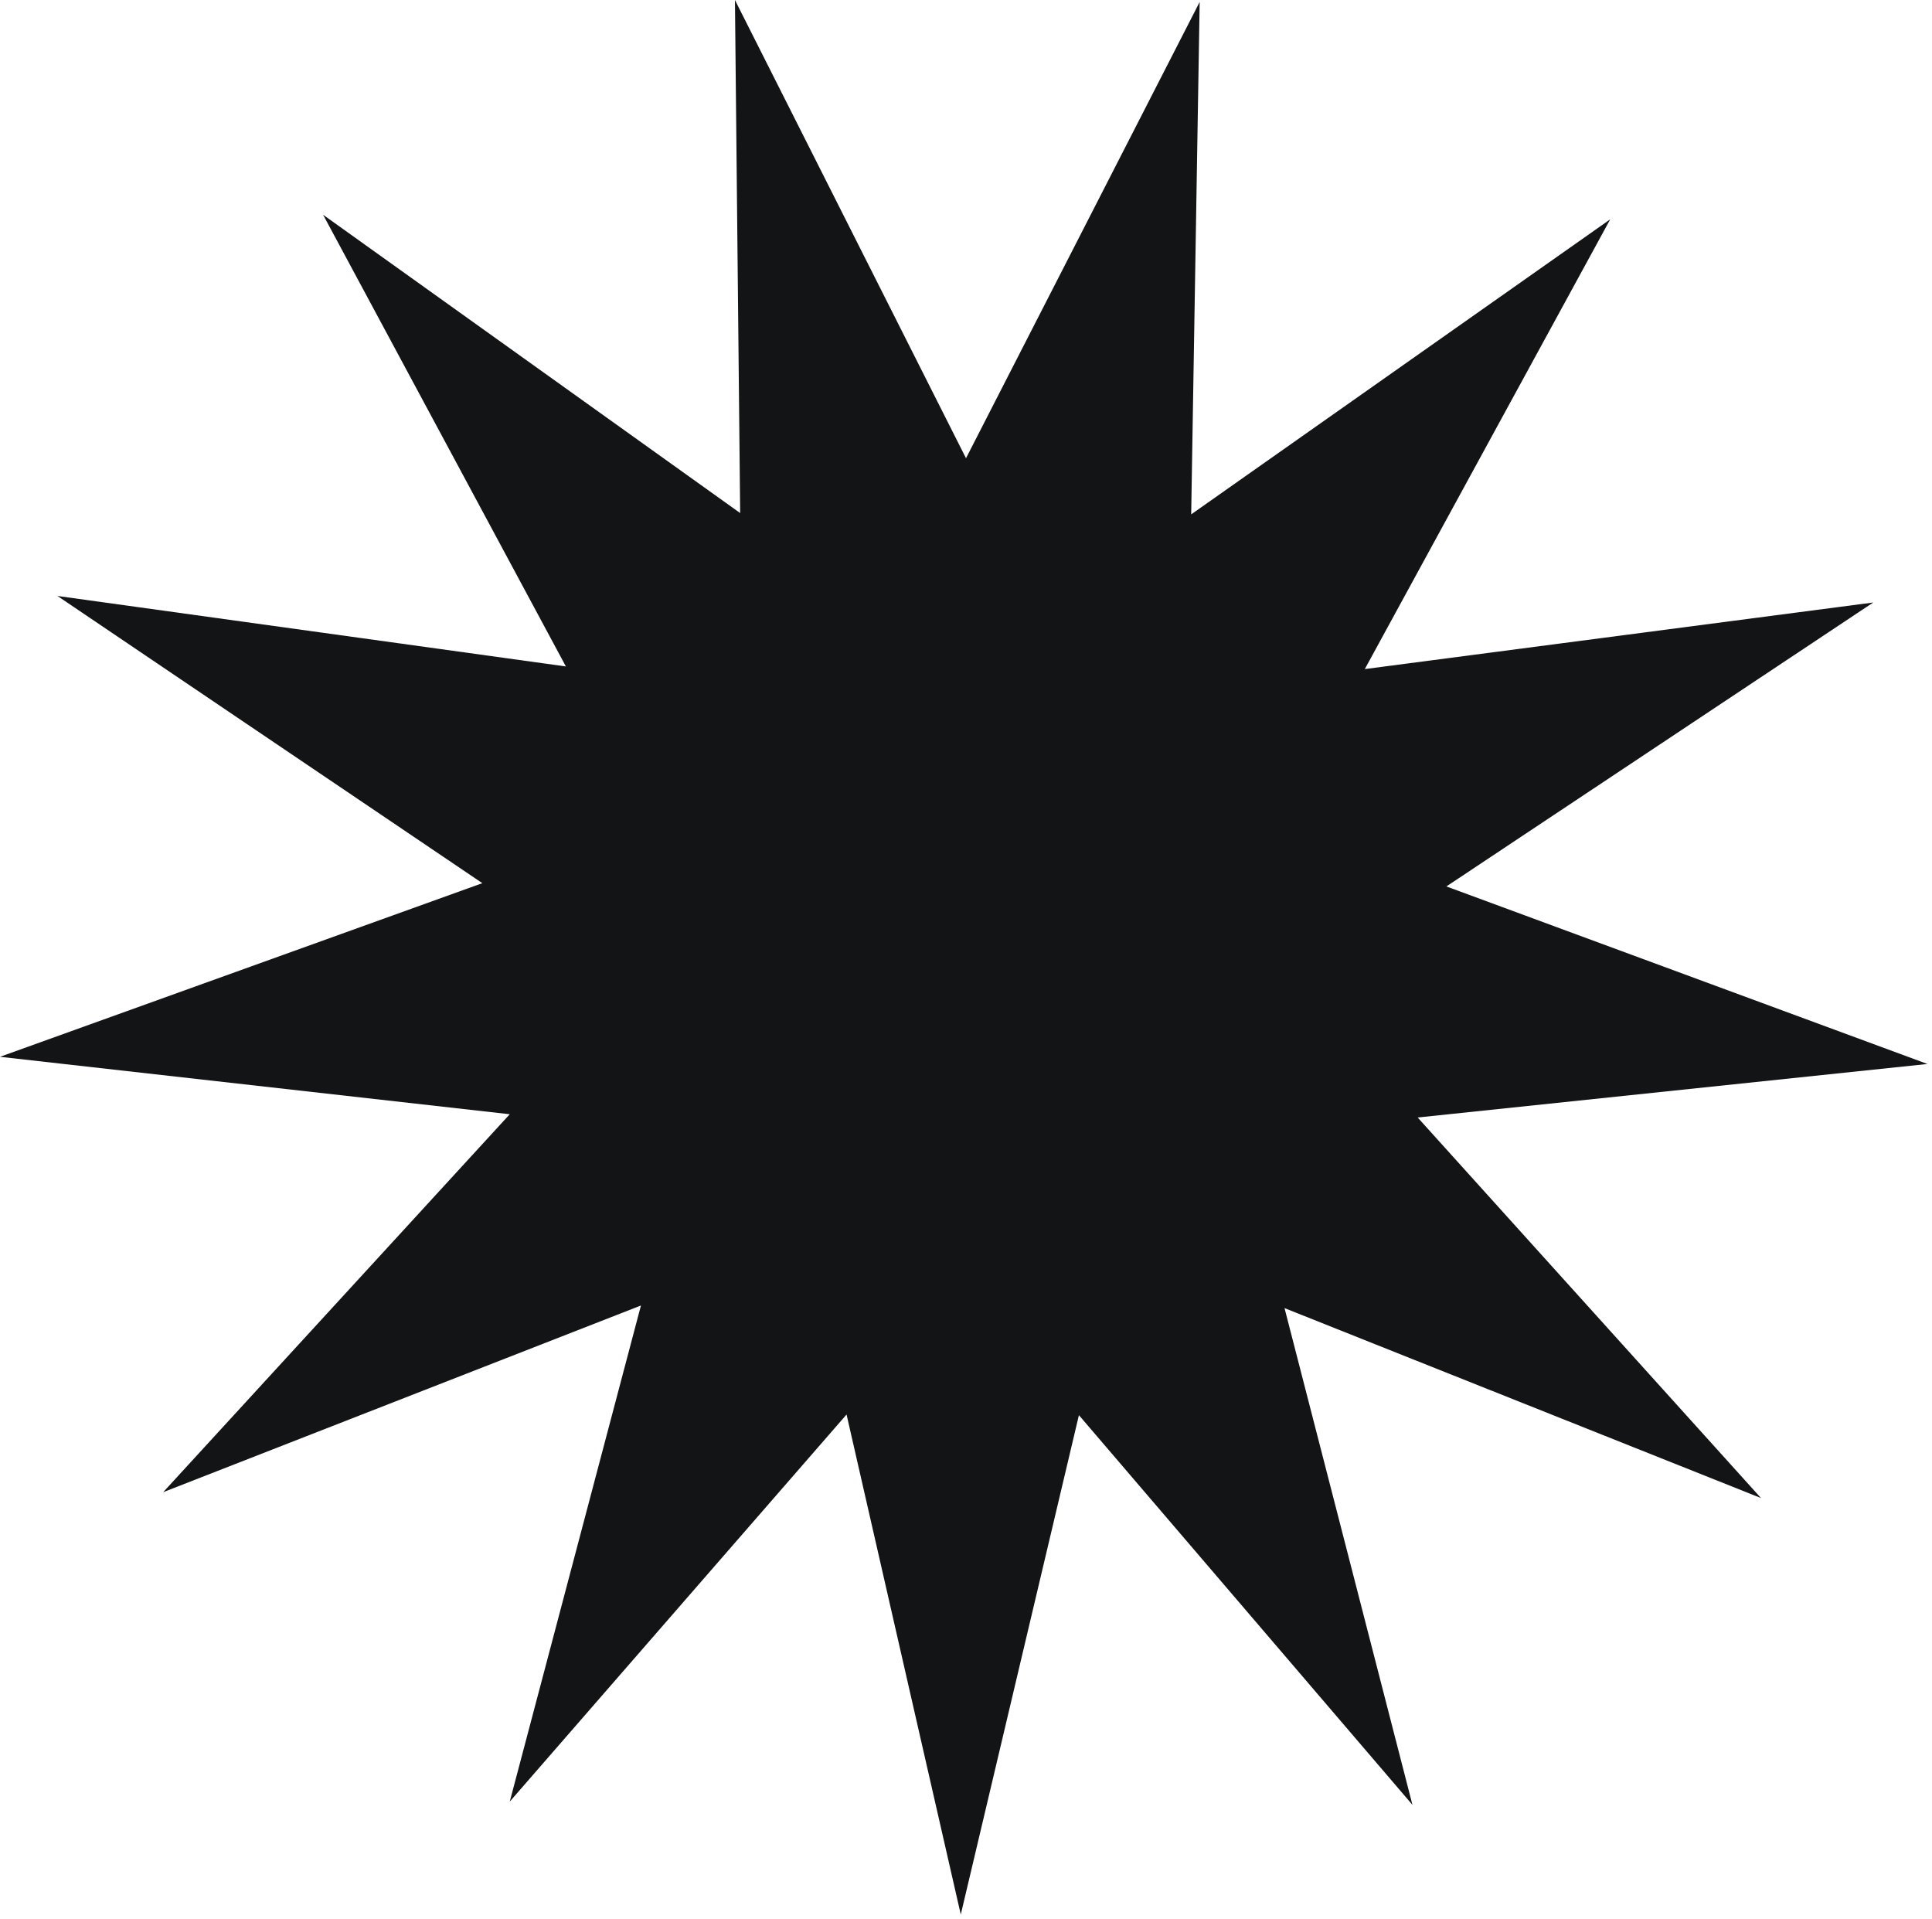 <?xml version="1.0" encoding="UTF-8"?> <svg xmlns="http://www.w3.org/2000/svg" width="296" height="294" viewBox="0 0 296 294" fill="none"> <path d="M295.3 163L217.2 171.2L269.8 229.5L196.8 200.4L216.4 276.5L165.3 216.8L147.2 293.3L129.7 216.7L78.1 276L98.2 200L25 228.6L78.1 170.7L0 161.9L73.9 135.3L8.8 91.3L86.7 102.1L49.5 32.9L113.4 78.6L112.6 0L148 70.2L183.8 0.3L182.5 78.8L246.7 33.6L209.1 102.5L287 92.3L221.6 135.8L295.3 163Z" fill="#131415"></path> </svg> 